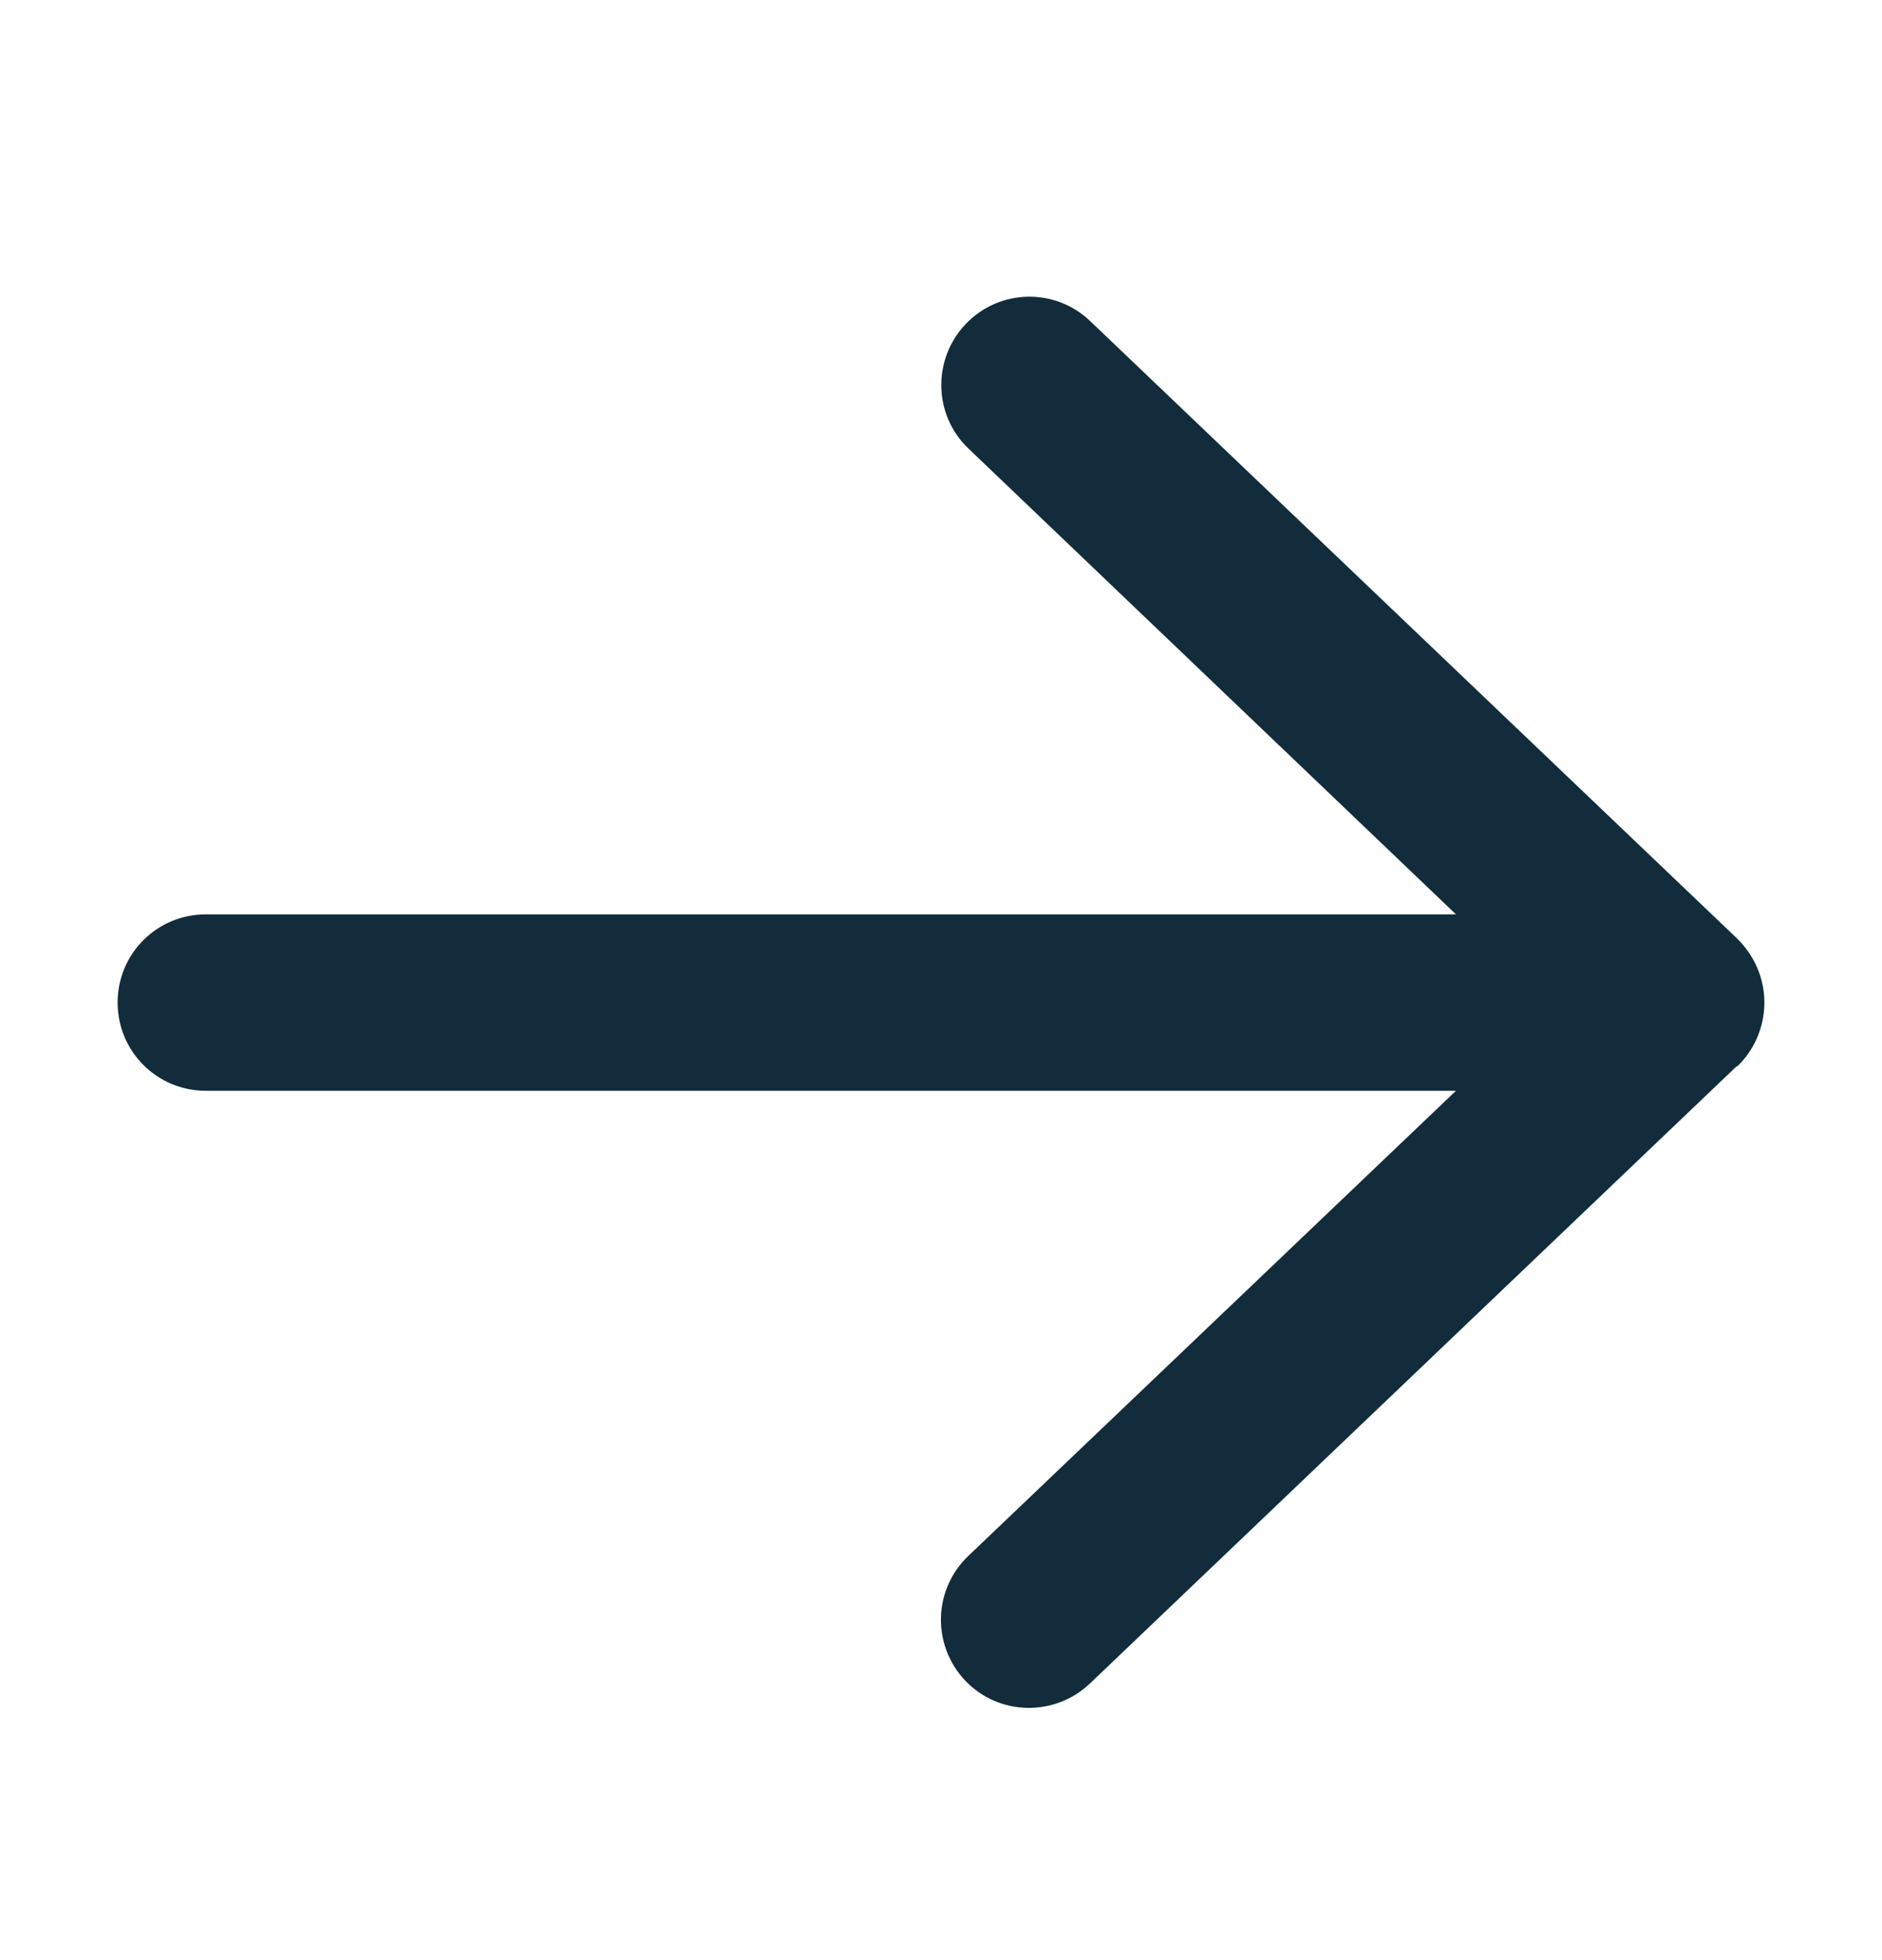 <?xml version="1.0" encoding="UTF-8"?>
<svg xmlns="http://www.w3.org/2000/svg" width="24" height="25" viewBox="0 0 24 25" fill="none">
  <path d="M22.153 13.602C22.373 13.392 22.5 13.096 22.5 12.787C22.5 12.477 22.373 12.187 22.153 11.971L13.903 4.096C13.453 3.665 12.741 3.684 12.314 4.134C11.887 4.584 11.902 5.296 12.352 5.723L18.567 11.662H2.625C2.002 11.662 1.5 12.163 1.5 12.787C1.5 13.41 2.002 13.912 2.625 13.912H18.567L12.347 19.846C11.897 20.277 11.883 20.985 12.309 21.435C12.736 21.885 13.448 21.899 13.898 21.473L22.148 13.598L22.153 13.602Z" fill="#122C3B"></path>
</svg>
